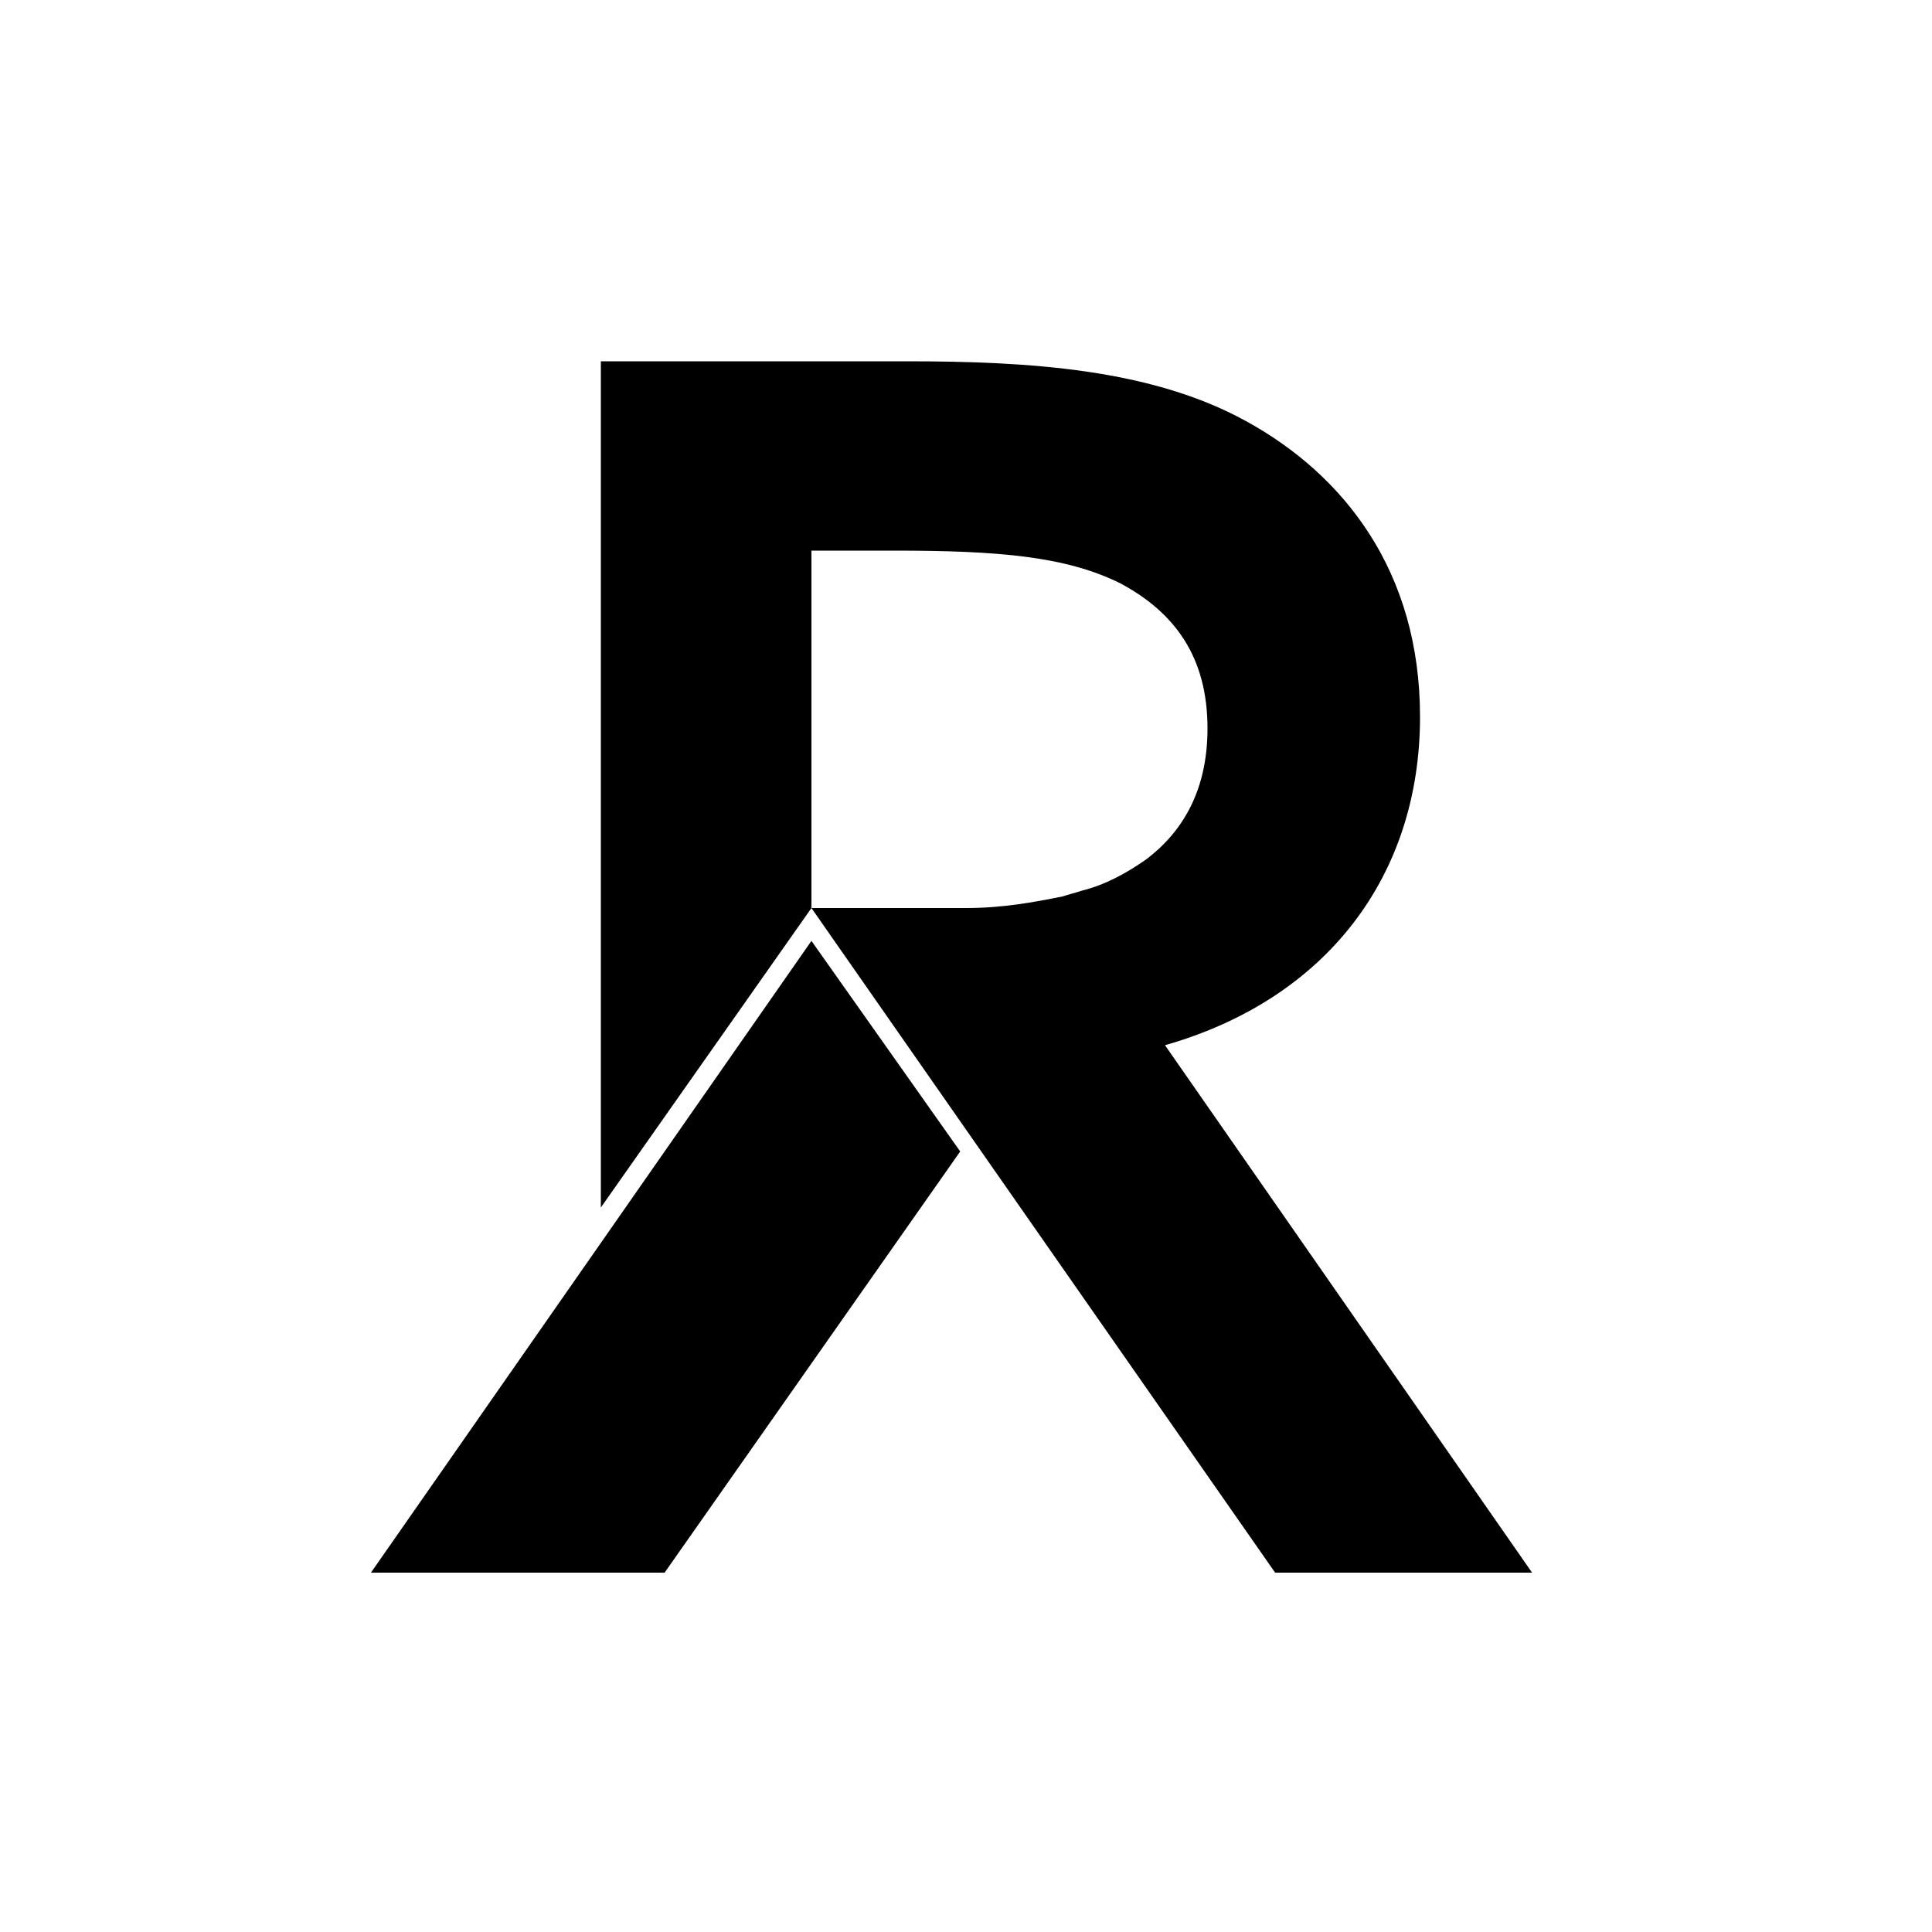 <svg xmlns="http://www.w3.org/2000/svg" viewBox="0 0 100 100"><path fill="#000000" d="M60.3 54.1c8.4-2.4 13.2-8.8 13.2-17 0-7.5-3.9-12.5-9-15.3-4.9-2.7-11.2-3.1-17.6-3.1H31.1v43.8L42 47V28.5h4.3c5.4 0 8.9.3 11.7 1.7 2.8 1.5 4.5 3.8 4.5 7.5 0 3.1-1.2 5.3-3.2 6.8-1 .7-2.1 1.3-3.3 1.6-.3.1-.7.2-1 .3-1.5.3-3.1.6-5 .6h-8l24 34.4h13.3l-19-27.3z"/><path fill="#000000" d="M42 48.7L19.2 81.4h15.2l15.3-21.8z"/></svg>